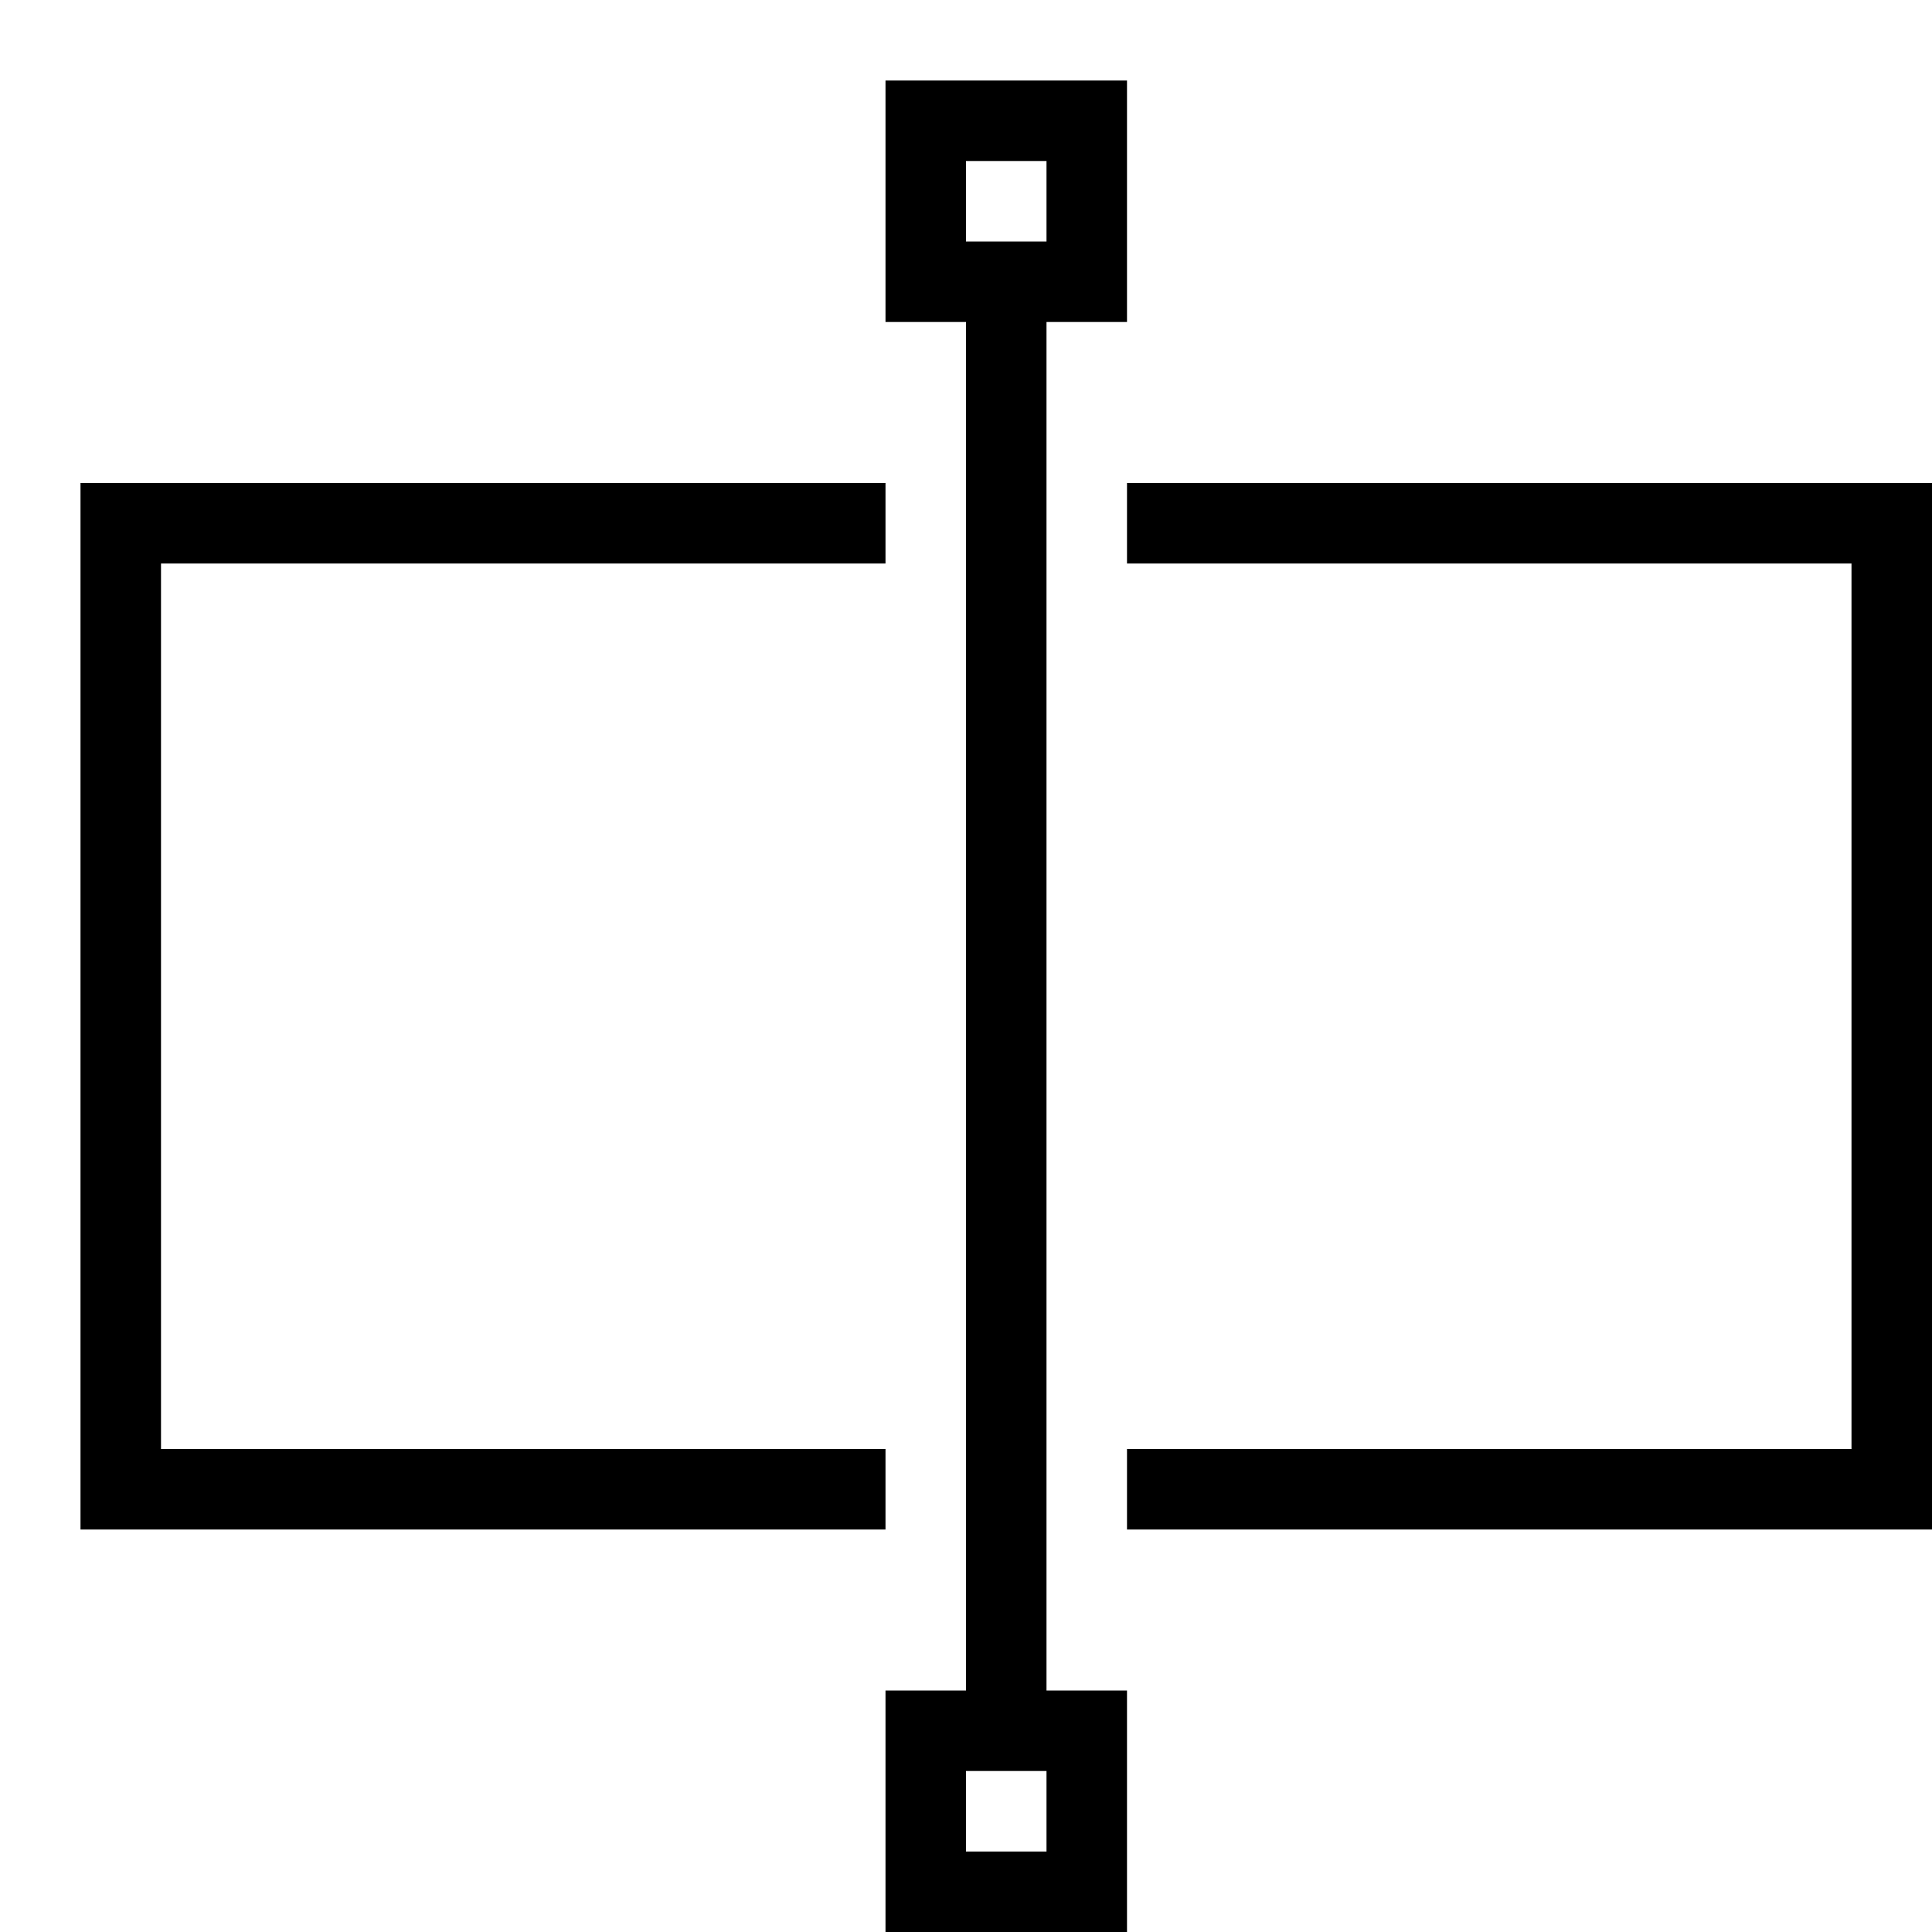 <svg xmlns="http://www.w3.org/2000/svg" viewBox="0 0 24 24"><path d="M24 6v13H14v-1h9V7h-9V6zM11 18H2V7h9V6H1v13h10zm2 3h1v3h-3v-3h1V4h-1V1h3v3h-1zM12 3h1V2h-1zm1 19h-1v1h1z"/><path fill="none" d="M0 0h24v24H0z"/></svg>